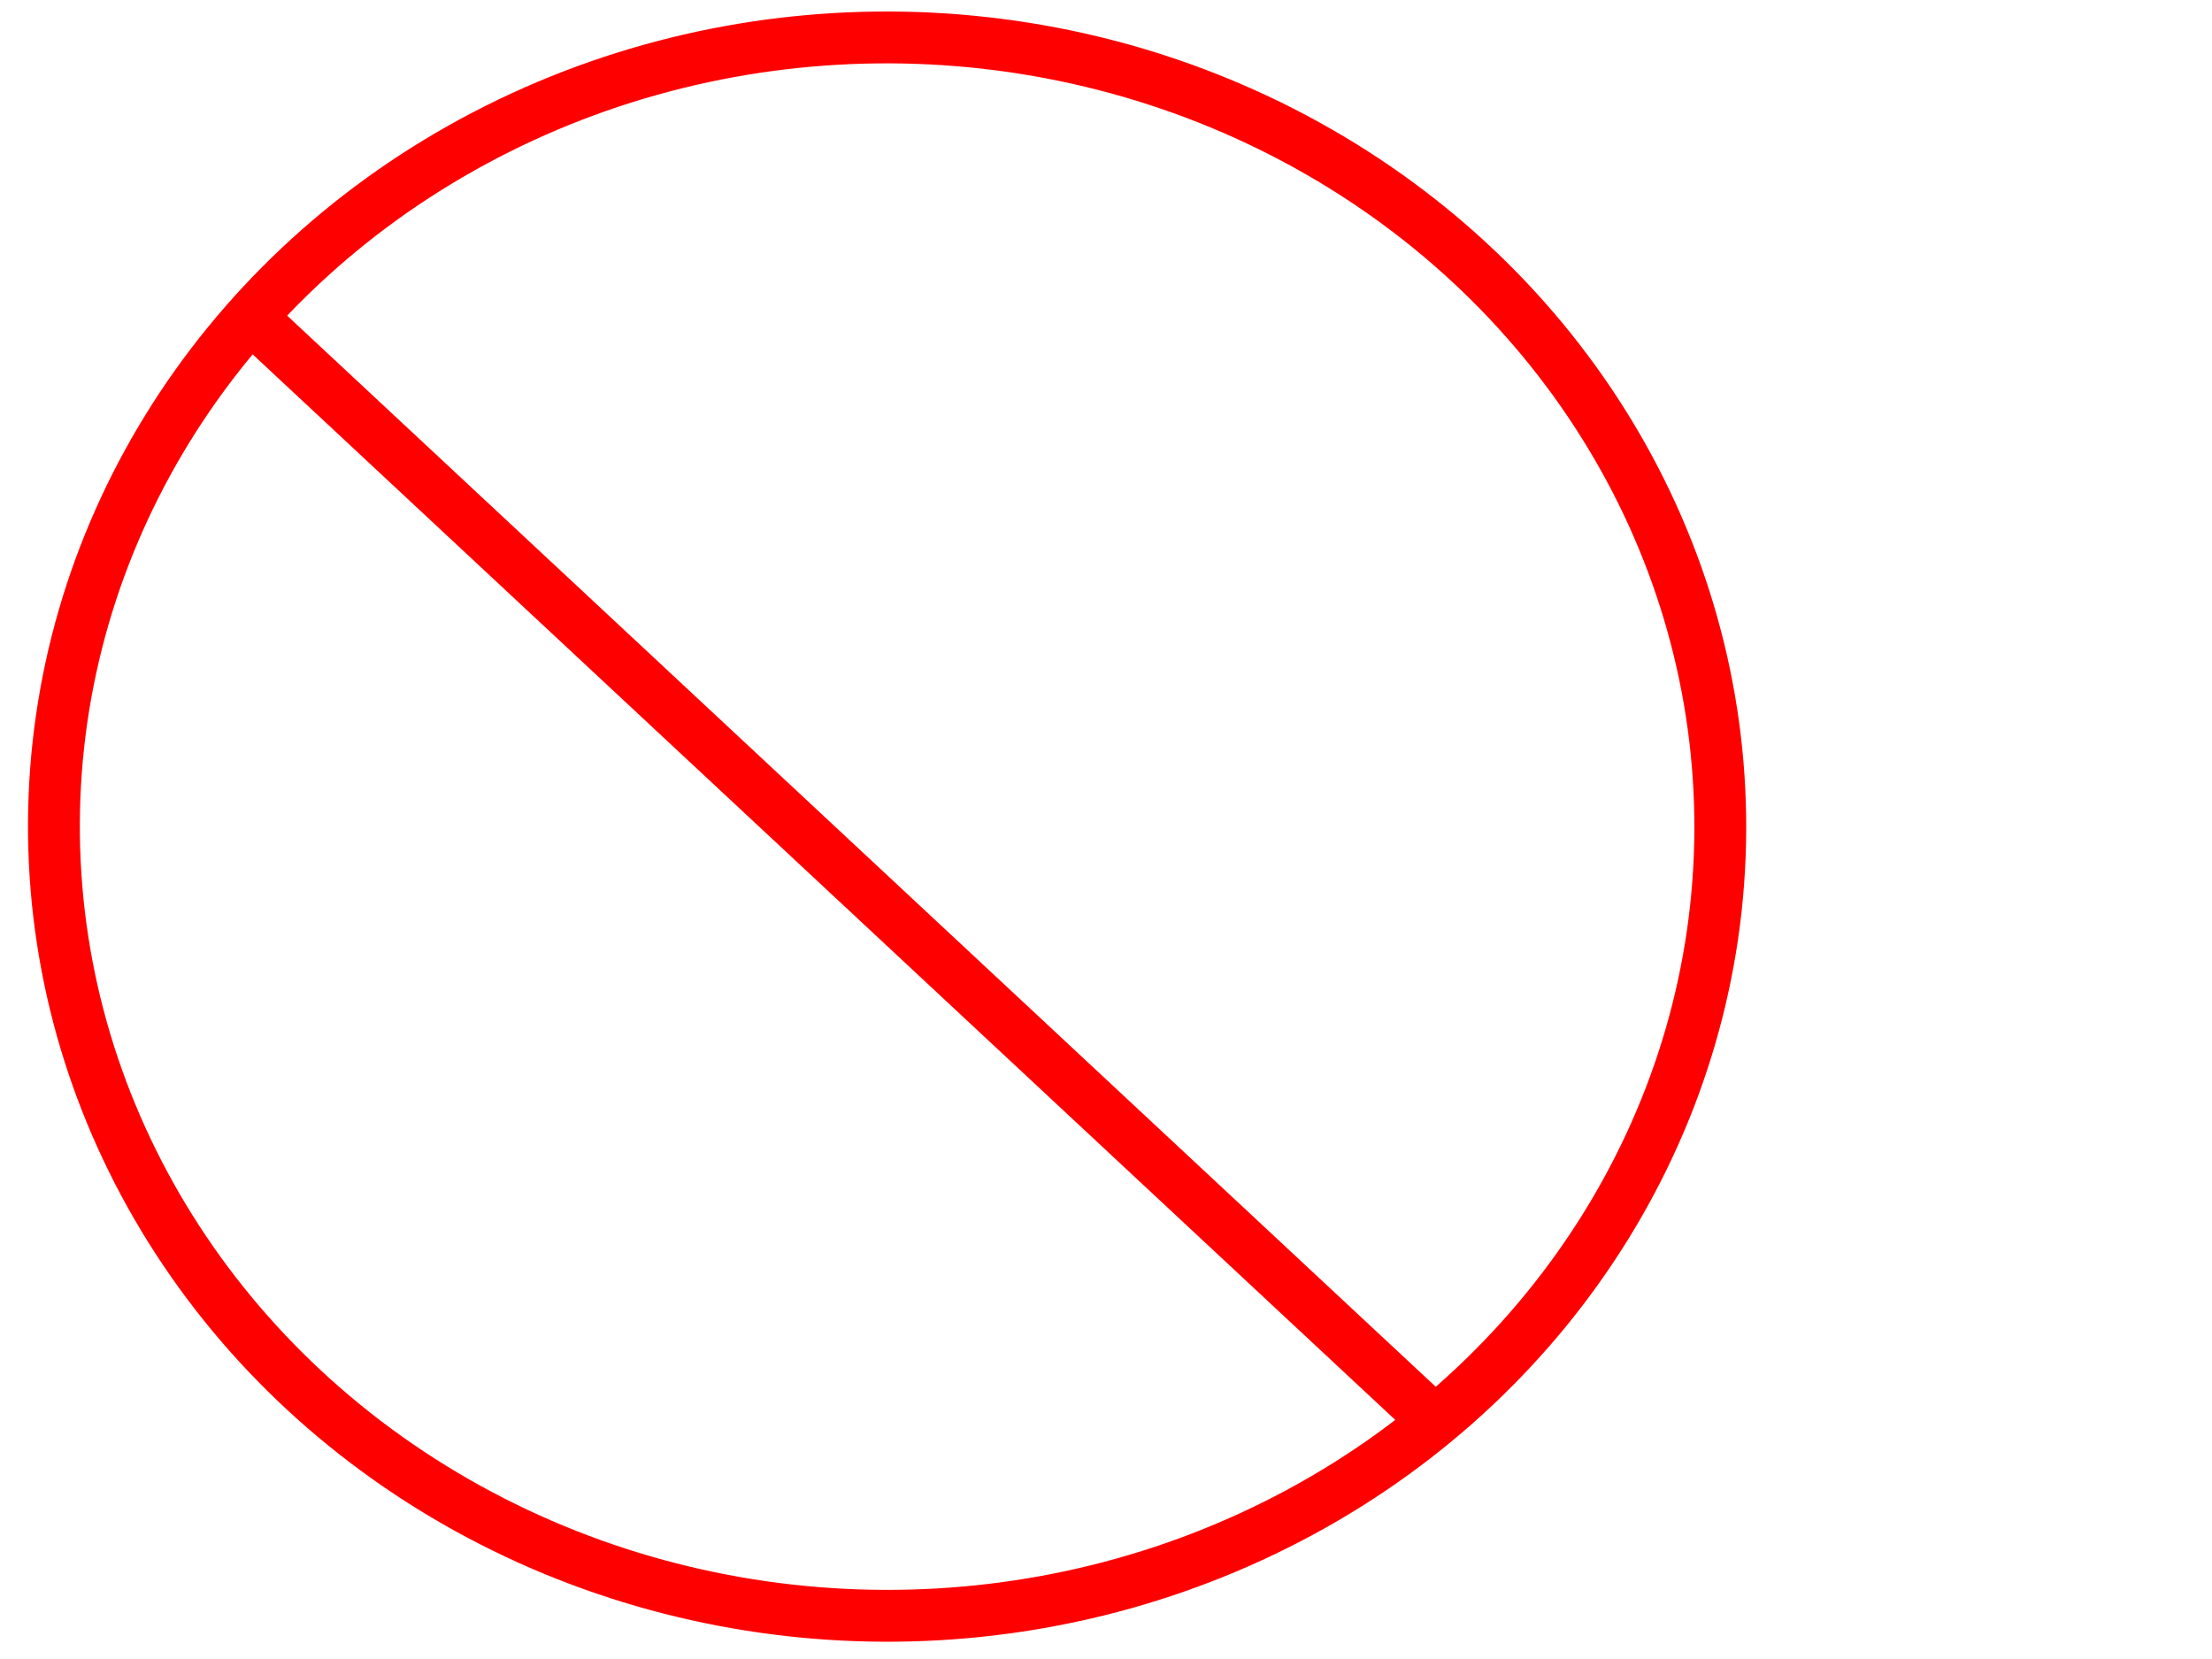 <?xml version="1.0"?><svg width="640" height="480" xmlns="http://www.w3.org/2000/svg">
 <!-- Created with SVG-edit - http://svg-edit.googlecode.com/ -->
 <title>Transparent Red Circle</title>
 <g>
  <title>Layer 1</title>
  <ellipse fill="none" stroke="#ff0000" stroke-width="15" cx="256.667" cy="239.167" rx="241.068" ry="228.336" id="svg_1" transform="rotate(0.244 256.667,239.167) "/>
  <line fill="none" stroke="#ff0000" stroke-width="15" stroke-dasharray="null" stroke-linejoin="null" stroke-linecap="null" x1="75.667" y1="94.667" x2="416.667" y2="412.667" id="svg_2"/>
 </g>
</svg>